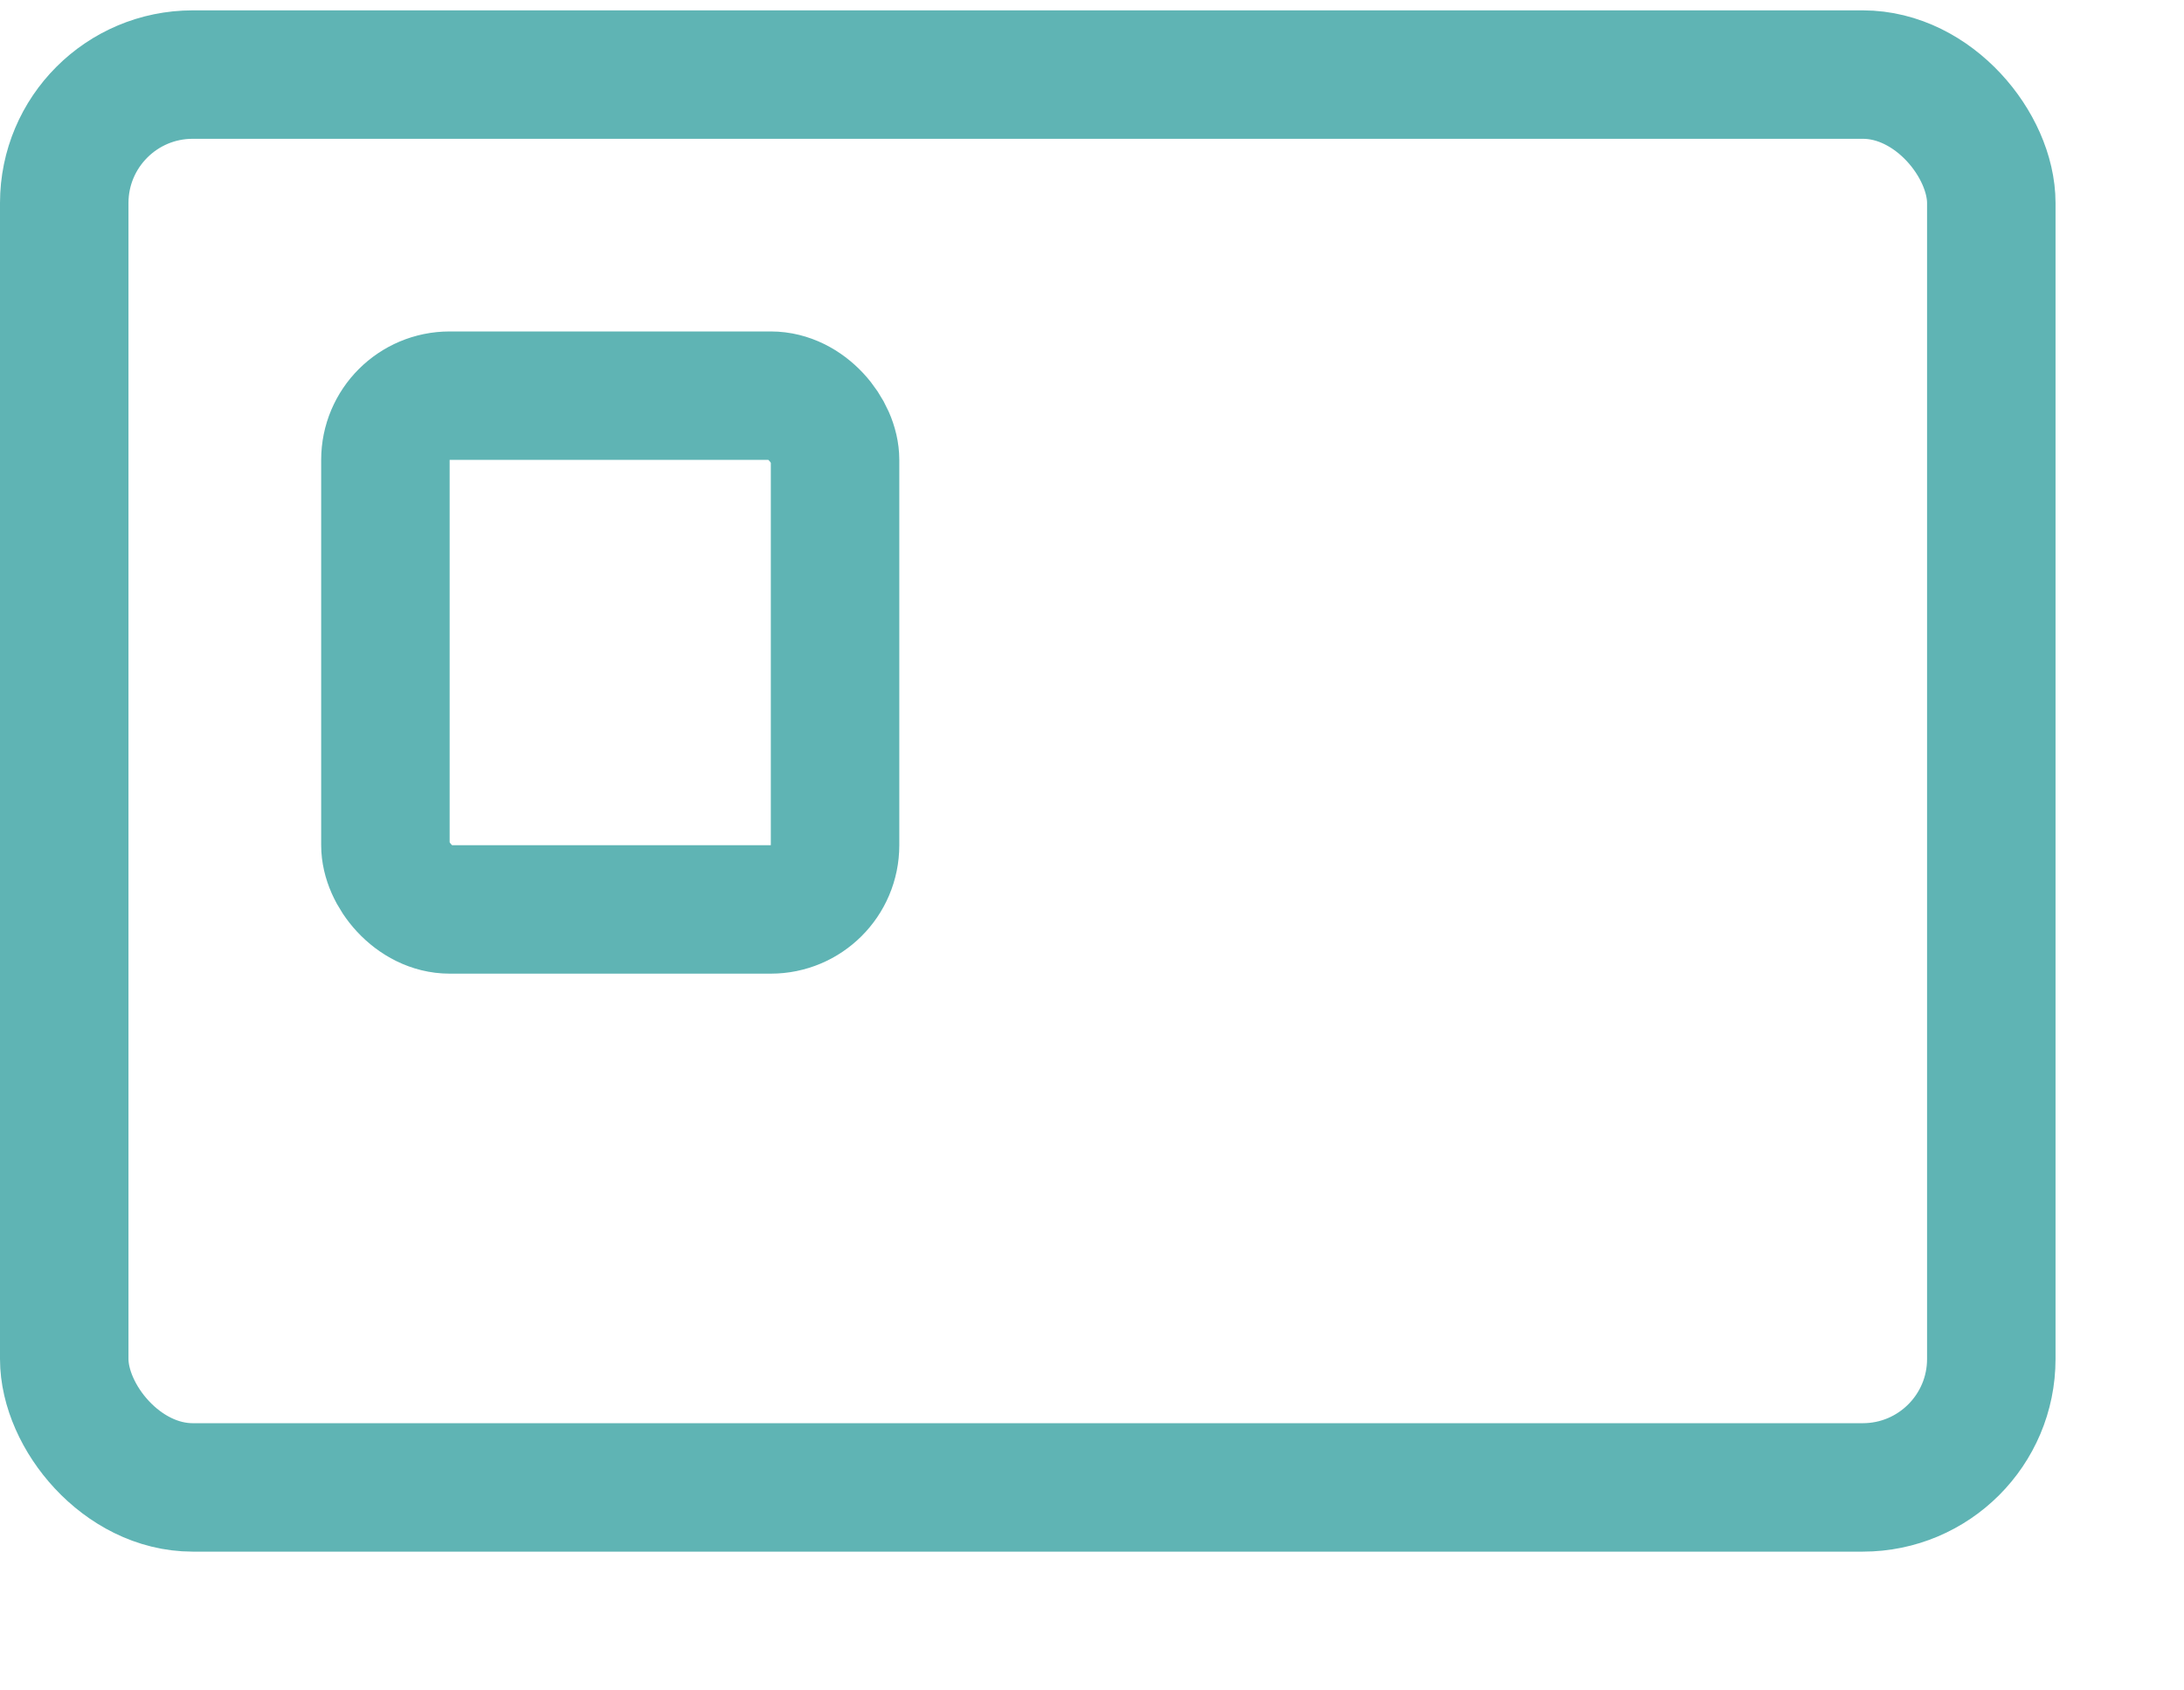 <svg fill="none" height="24" viewBox="0 0 34 26" width="31" xmlns="http://www.w3.org/2000/svg" style="vertical-align: middle;">
  <g stroke="#5fb4b4" stroke-linecap="round" stroke-linejoin="round" stroke-width="2">
    <rect x="1" y="1" width="30" height="22" rx="2"/>
    <rect x="6" y="6" width="7" height="8" rx="1"/>
  </g>
</svg>